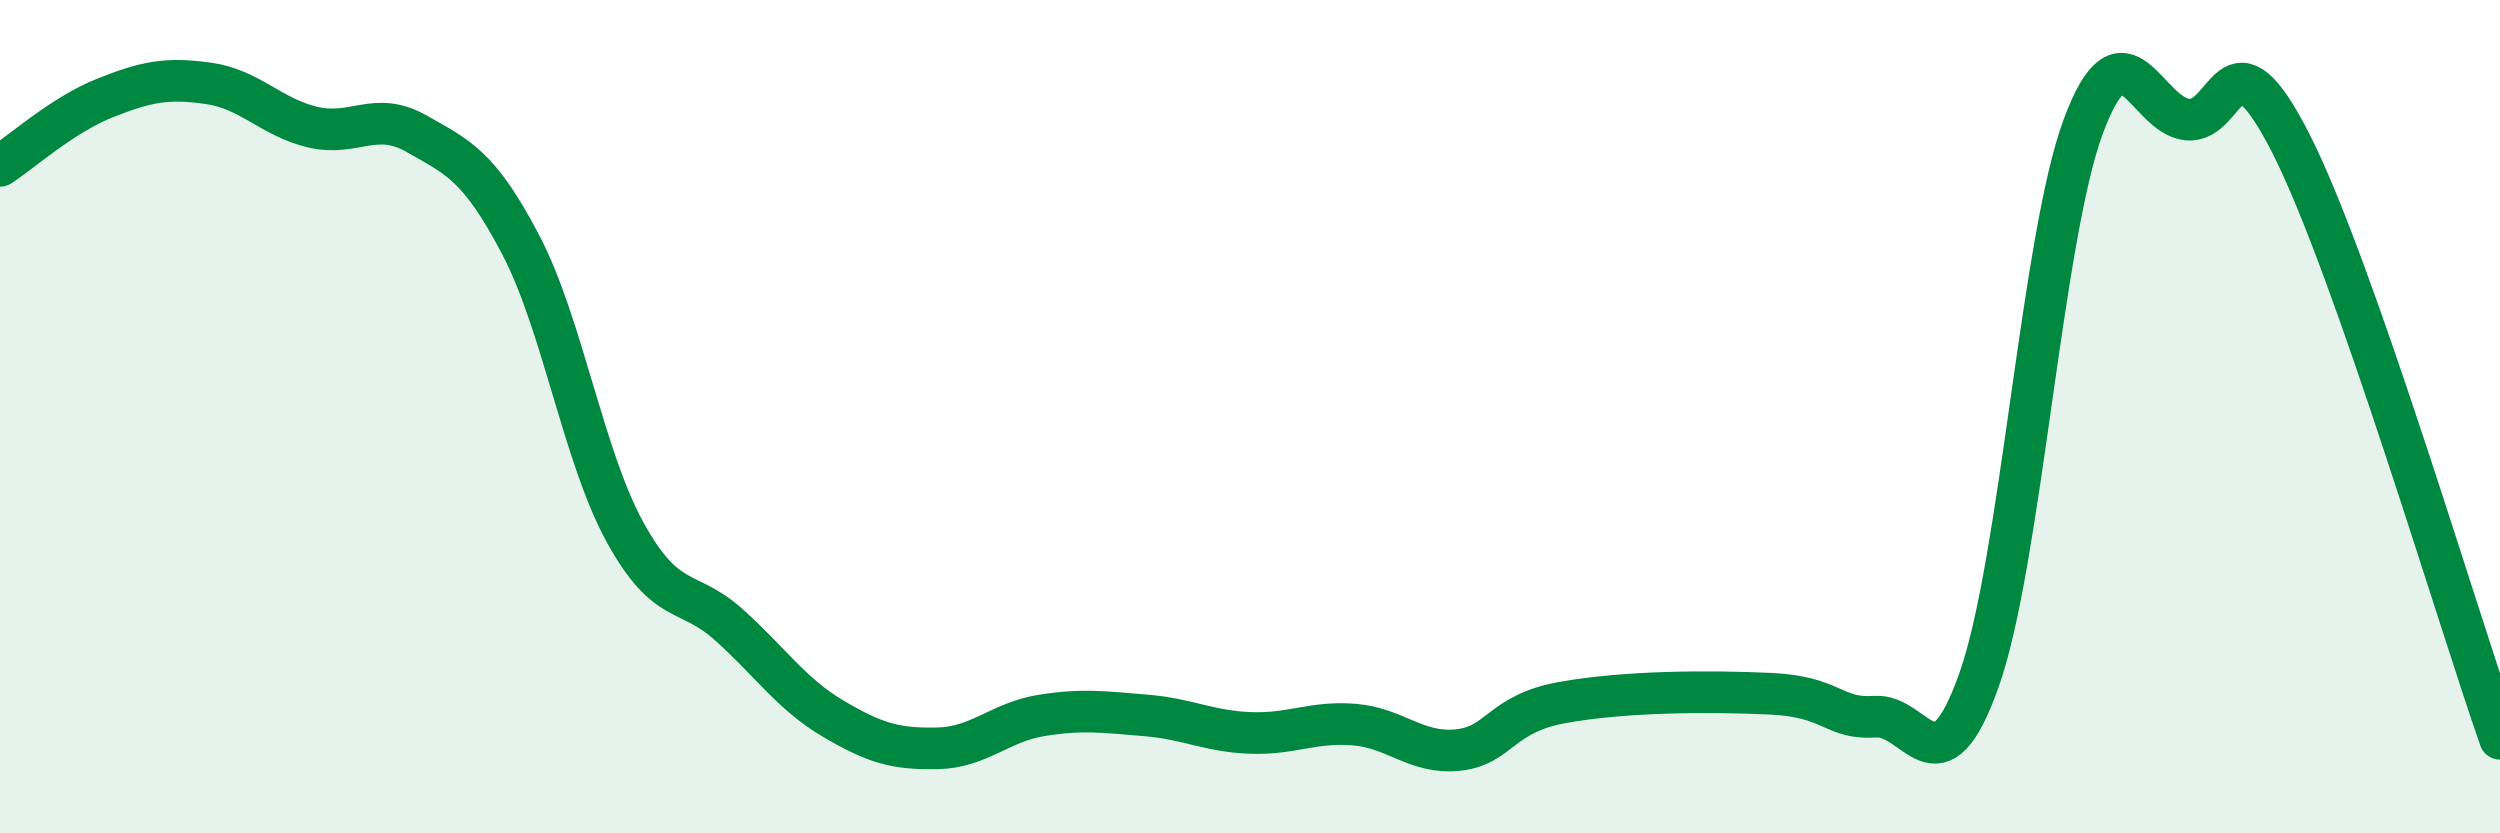 
    <svg width="60" height="20" viewBox="0 0 60 20" xmlns="http://www.w3.org/2000/svg">
      <path
        d="M 0,3.98 C 0.5,3.66 1.5,2.76 2.5,2.36 C 3.5,1.96 4,1.86 5,2 C 6,2.14 6.5,2.81 7.5,3.05 C 8.5,3.29 9,2.64 10,3.21 C 11,3.78 11.5,3.97 12.5,5.88 C 13.5,7.79 14,10.95 15,12.77 C 16,14.59 16.5,14.1 17.5,15 C 18.5,15.9 19,16.66 20,17.25 C 21,17.84 21.5,17.98 22.5,17.96 C 23.5,17.94 24,17.33 25,17.17 C 26,17.01 26.5,17.09 27.5,17.17 C 28.5,17.25 29,17.55 30,17.59 C 31,17.63 31.5,17.31 32.5,17.39 C 33.5,17.47 34,18.11 35,18 C 36,17.89 36,17.13 37.5,16.86 C 39,16.59 41,16.58 42.5,16.65 C 44,16.72 44,17.27 45,17.2 C 46,17.13 46.5,19.14 47.5,16.31 C 48.5,13.48 49,5.72 50,3.03 C 51,0.34 51.5,2.78 52.5,2.87 C 53.5,2.96 53.5,0.51 55,3.48 C 56.5,6.45 59,14.88 60,17.73L60 20L0 20Z"
        fill="#008740"
        opacity="0.1"
        stroke-linecap="round"
        stroke-linejoin="round"
      />
      <path
        d="M 0,3.98 C 0.5,3.66 1.5,2.76 2.5,2.36 C 3.5,1.96 4,1.86 5,2 C 6,2.14 6.5,2.81 7.5,3.05 C 8.5,3.29 9,2.64 10,3.21 C 11,3.78 11.5,3.97 12.5,5.88 C 13.5,7.79 14,10.95 15,12.77 C 16,14.59 16.5,14.1 17.5,15 C 18.5,15.9 19,16.66 20,17.25 C 21,17.84 21.5,17.98 22.5,17.96 C 23.5,17.94 24,17.33 25,17.17 C 26,17.01 26.5,17.09 27.5,17.17 C 28.5,17.25 29,17.55 30,17.59 C 31,17.63 31.5,17.31 32.5,17.39 C 33.5,17.47 34,18.11 35,18 C 36,17.89 36,17.13 37.5,16.86 C 39,16.59 41,16.58 42.5,16.65 C 44,16.72 44,17.27 45,17.2 C 46,17.13 46.5,19.14 47.5,16.31 C 48.5,13.48 49,5.72 50,3.03 C 51,0.34 51.5,2.78 52.5,2.87 C 53.5,2.96 53.5,0.51 55,3.48 C 56.5,6.45 59,14.88 60,17.73"
        stroke="#008740"
        stroke-width="1"
        fill="none"
        stroke-linecap="round"
        stroke-linejoin="round"
      />
    </svg>
  